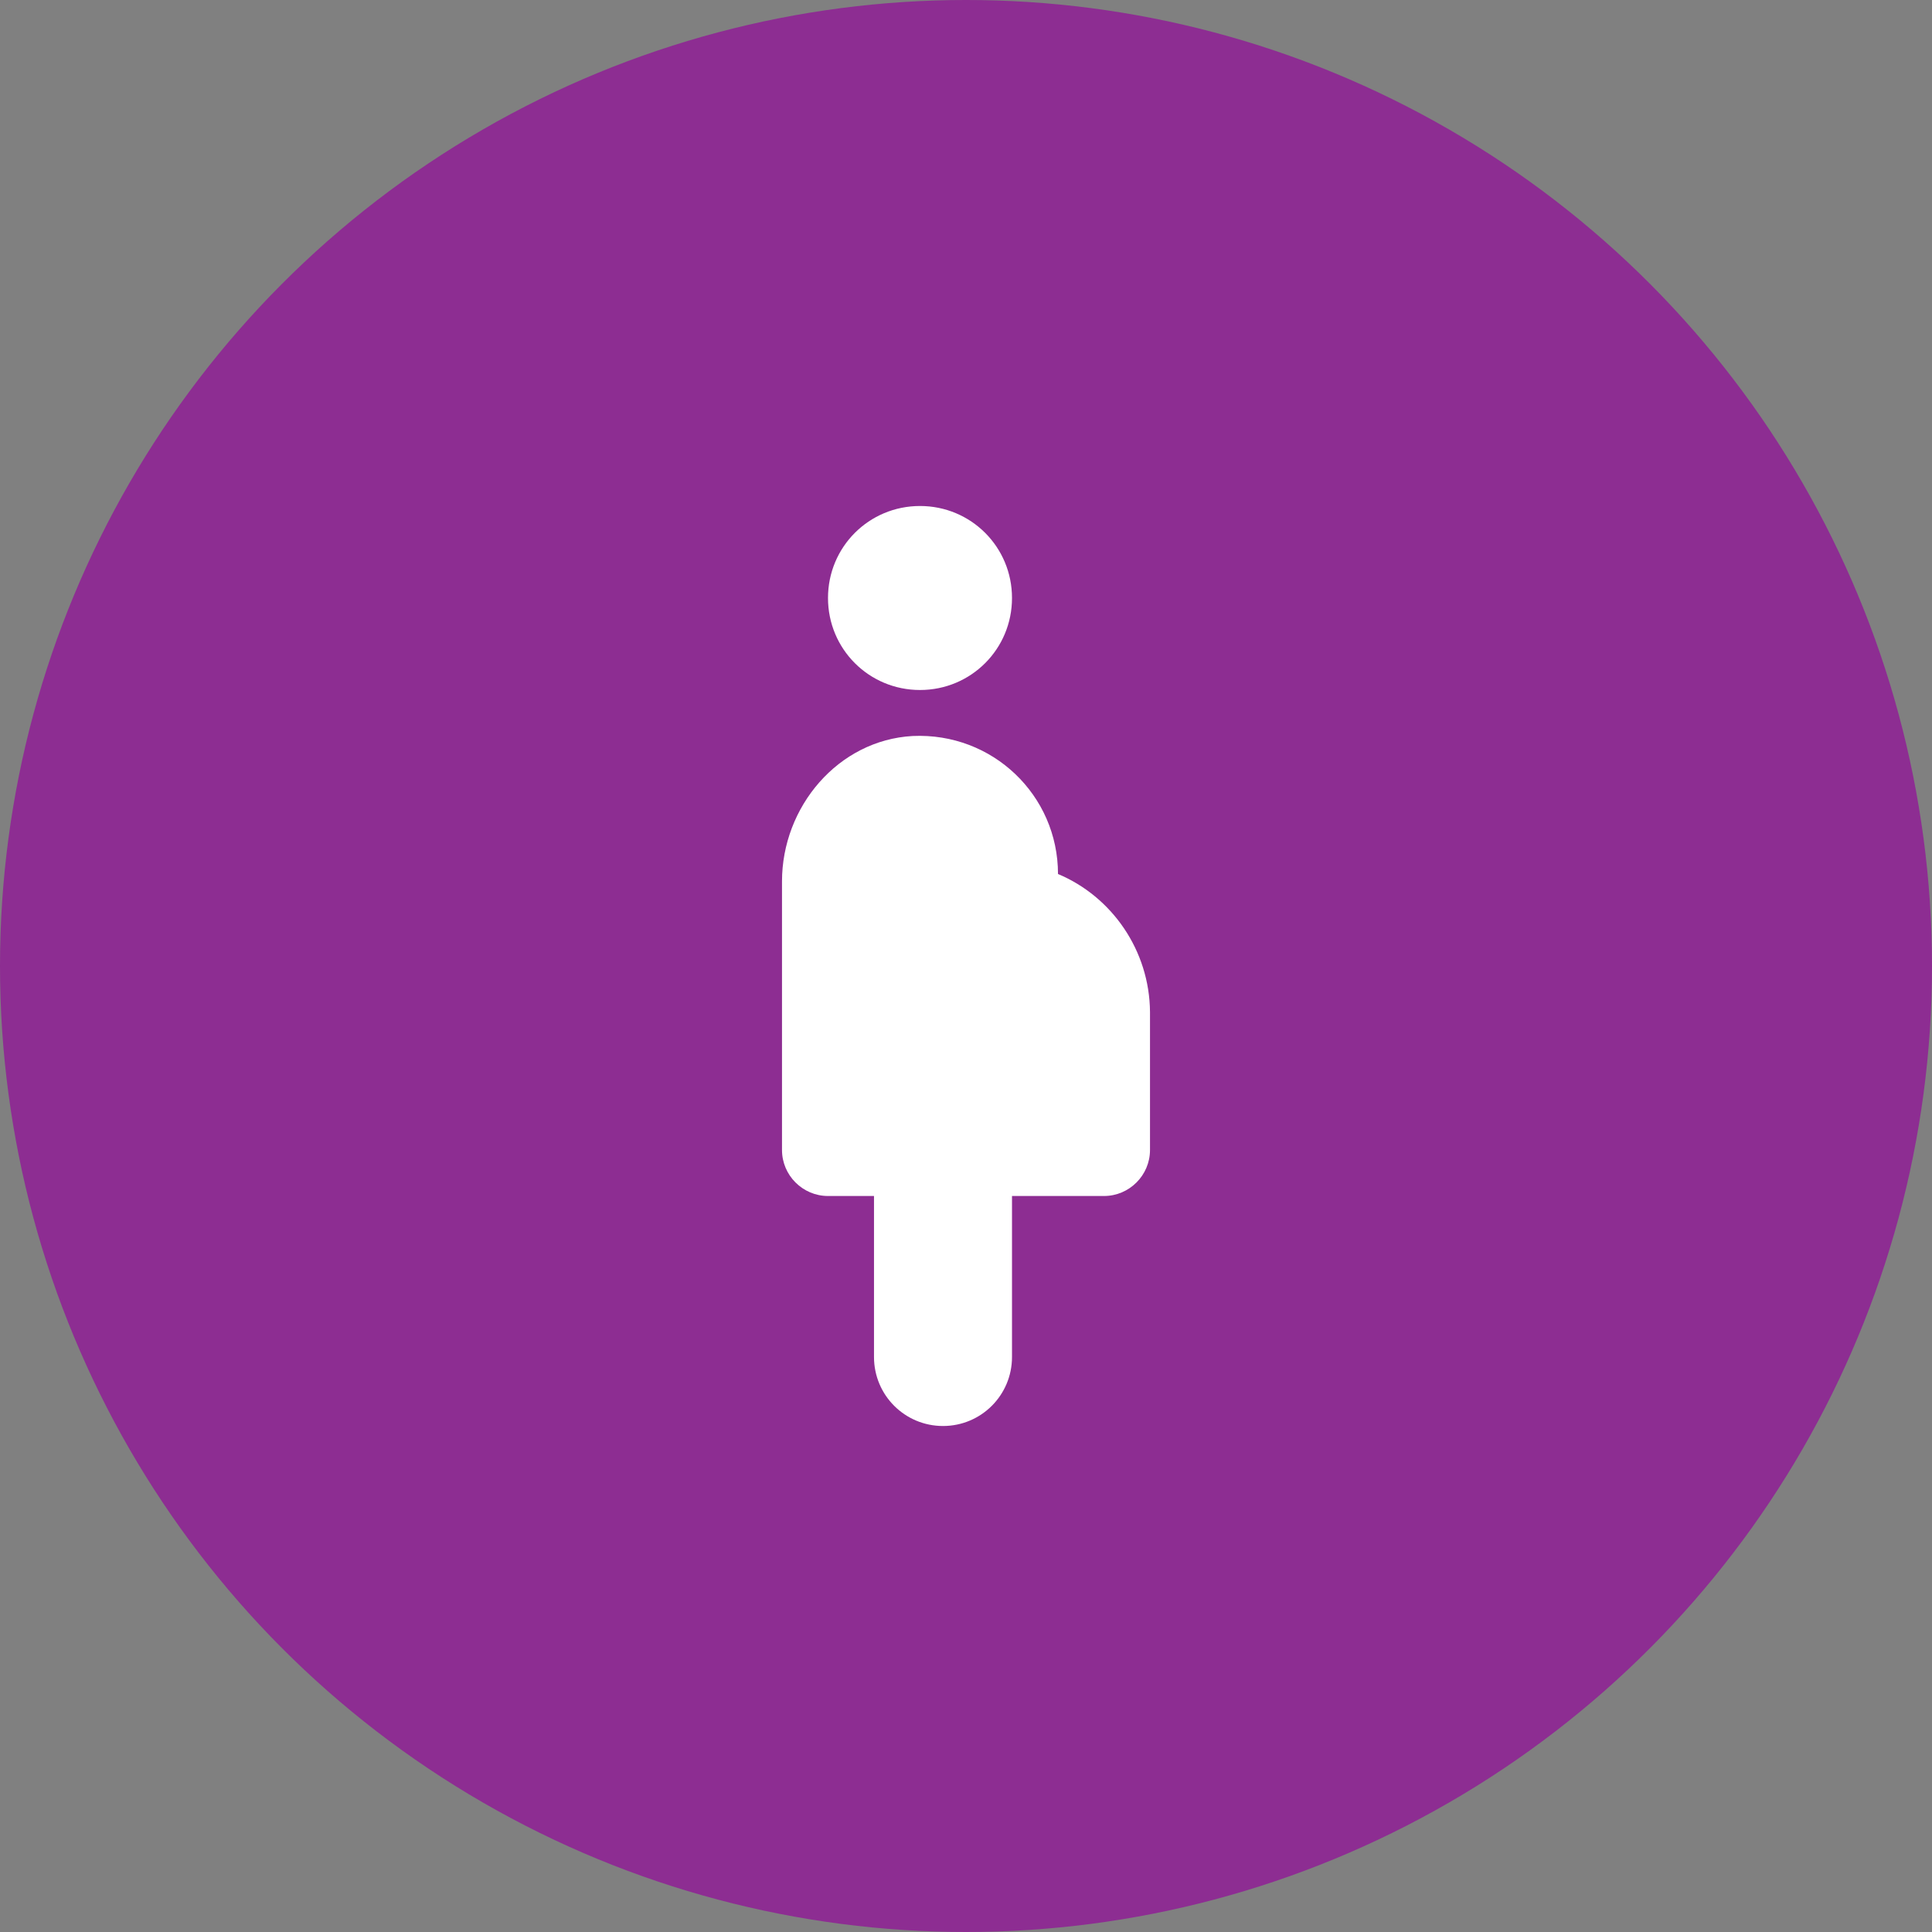 <svg width="42" height="42" viewBox="0 0 42 42" fill="none" xmlns="http://www.w3.org/2000/svg">
<rect x="0" y="0" width="42" height="42" fill="#808080" stroke="none"/>
<circle cx="21" cy="21" r="21" fill="#8D2D92"/>
<path d="M18 13C18 11.89 18.89 11 20 11C21.11 11 22 11.89 22 13C22 14.11 21.11 15 20 15C18.89 15 18 14.11 18 13ZM25 22C24.99 20.66 24.17 19.49 23 19C23 17.29 21.58 15.92 19.84 16C18.22 16.09 17 17.54 17 19.16V25C17 25.55 17.45 26 18 26H19V29.5C19 30.33 19.67 31 20.5 31C21.33 31 22 30.33 22 29.5V26H24C24.55 26 25 25.55 25 25V22Z" fill="white"/>
</svg>
